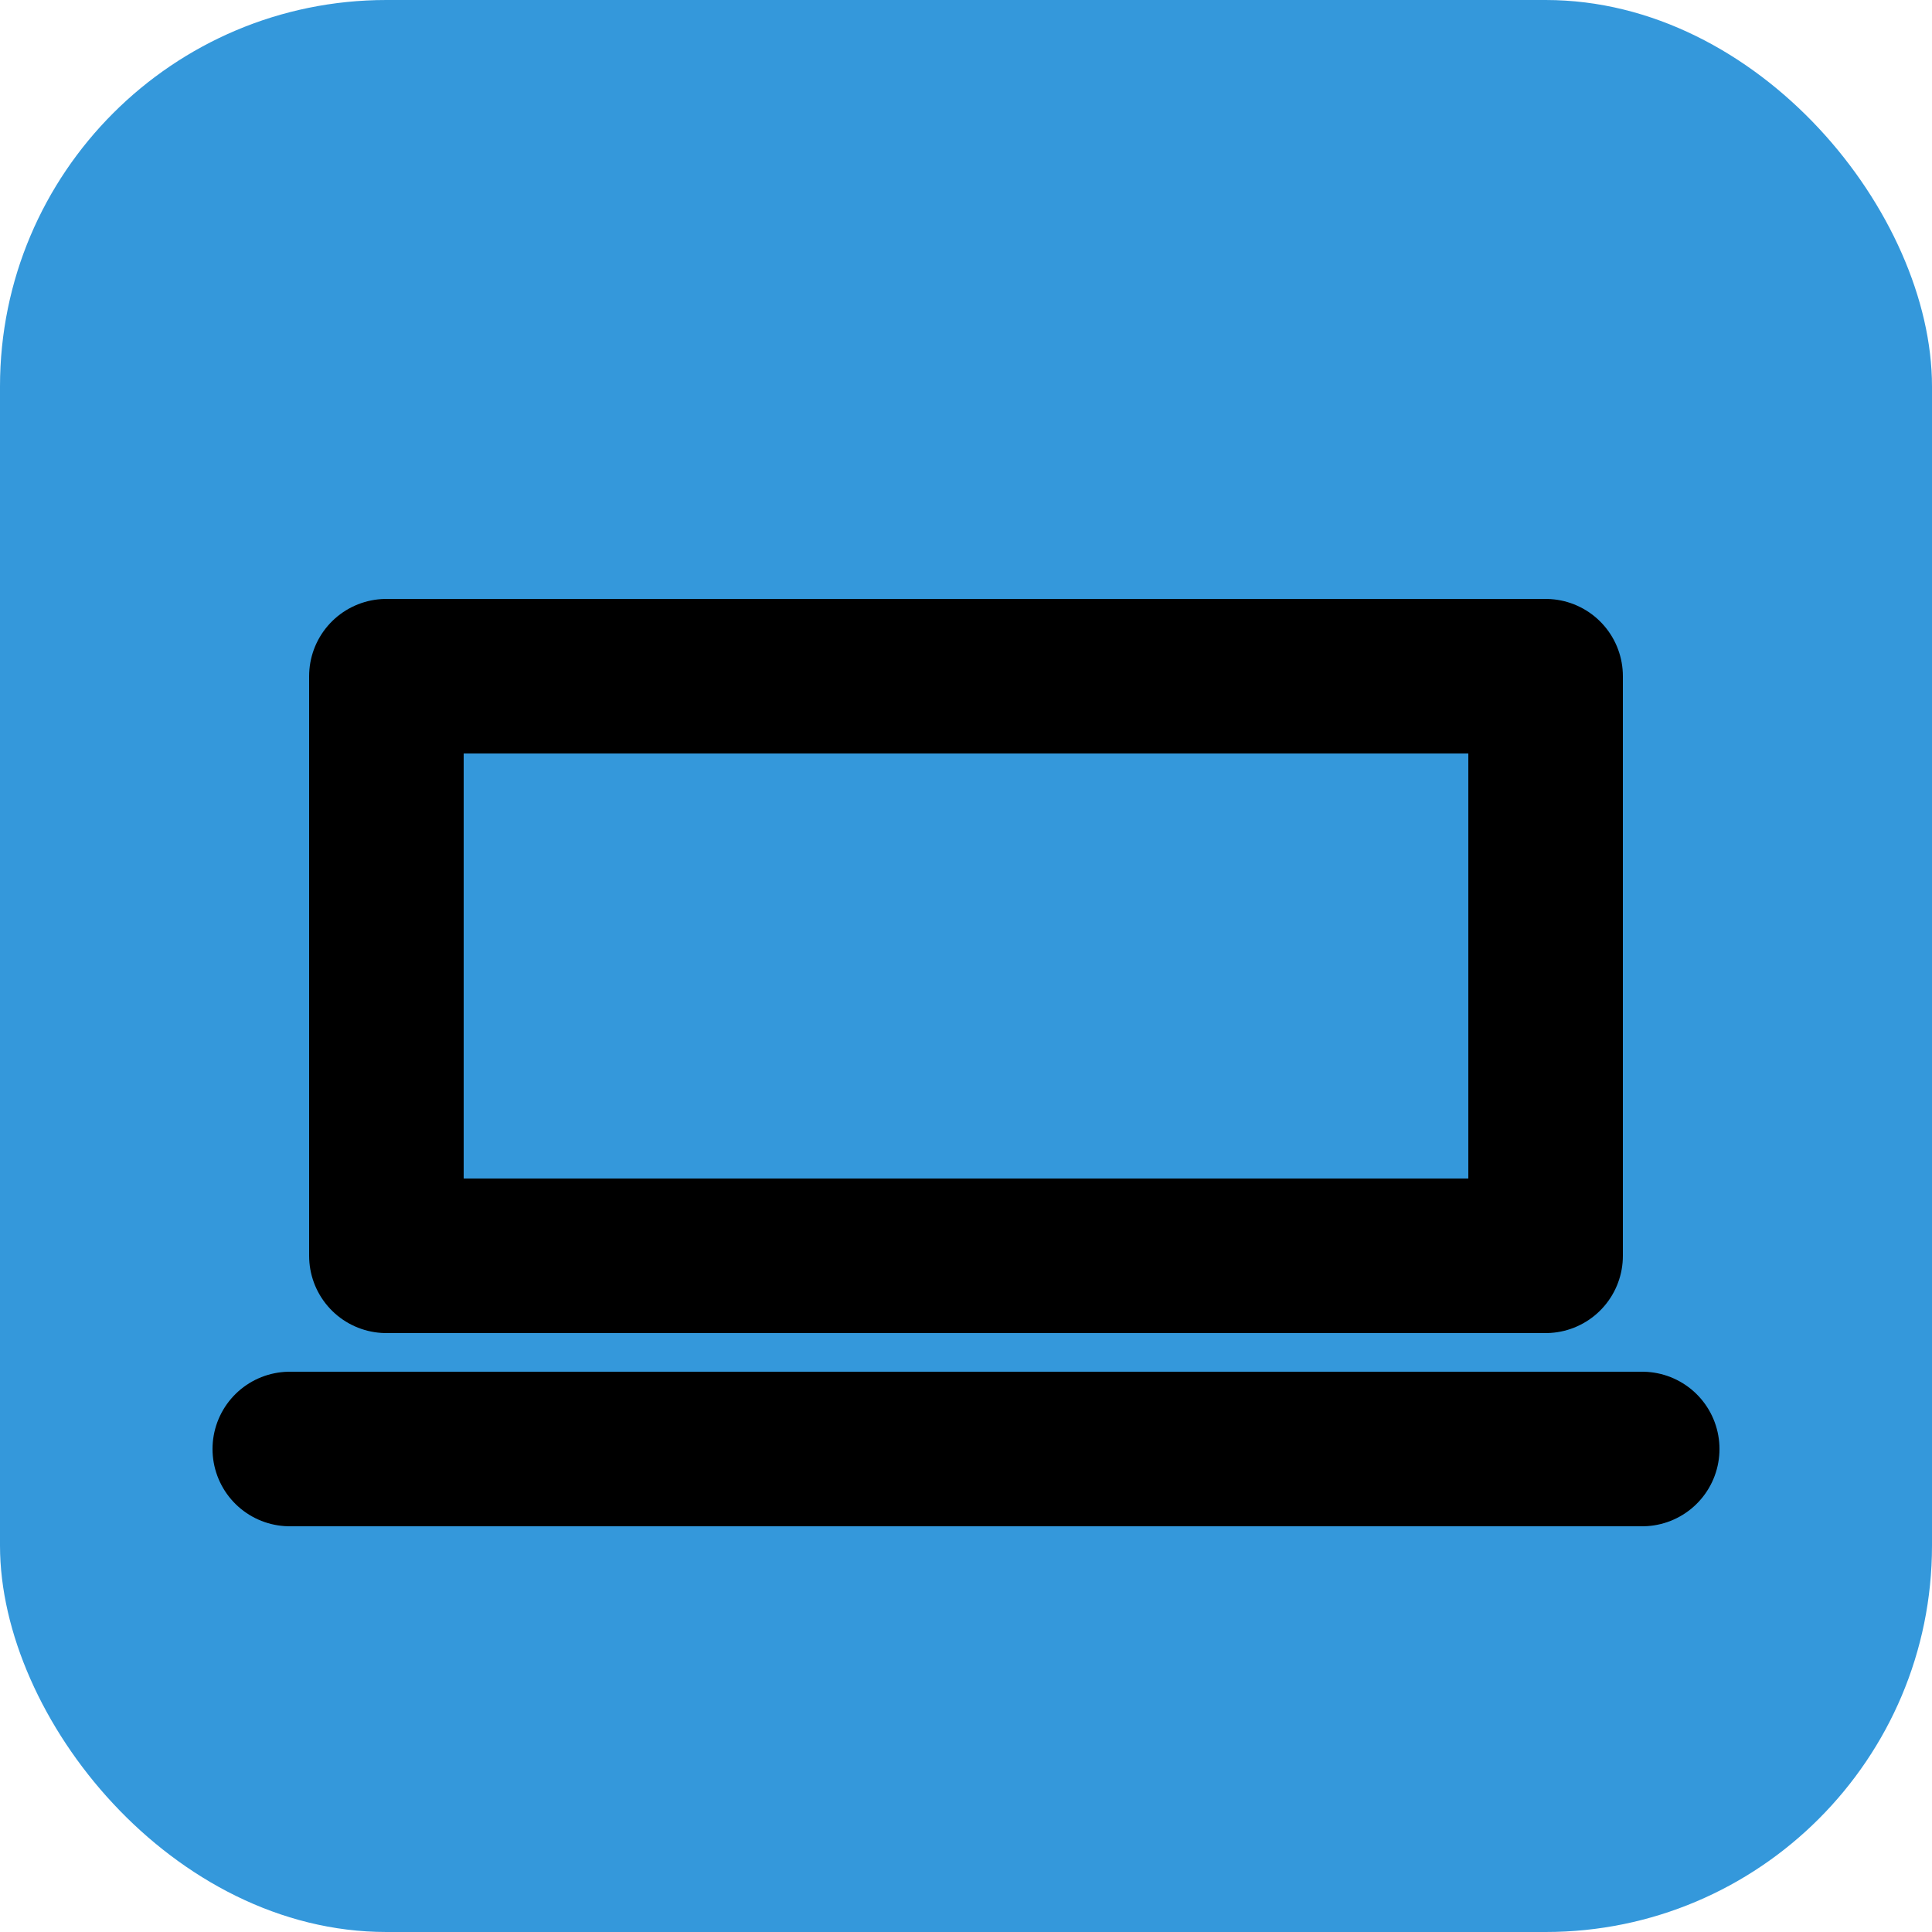 <svg xmlns="http://www.w3.org/2000/svg" viewBox="0 0 100 100">
    <rect width="100" height="100" rx="20" fill="currentColor" />
    <path d="M20 65V35h60v30H20zM15 75h70" fill="none" stroke="#000000" stroke-width="8" stroke-linejoin="round" stroke-linecap="round" />
    <style>
        svg { color: #3498db; }
        @media (prefers-color-scheme: dark) {
            svg { color: #2980b9; }
            path { stroke: #ffffff; }
        }
    </style>
</svg>
